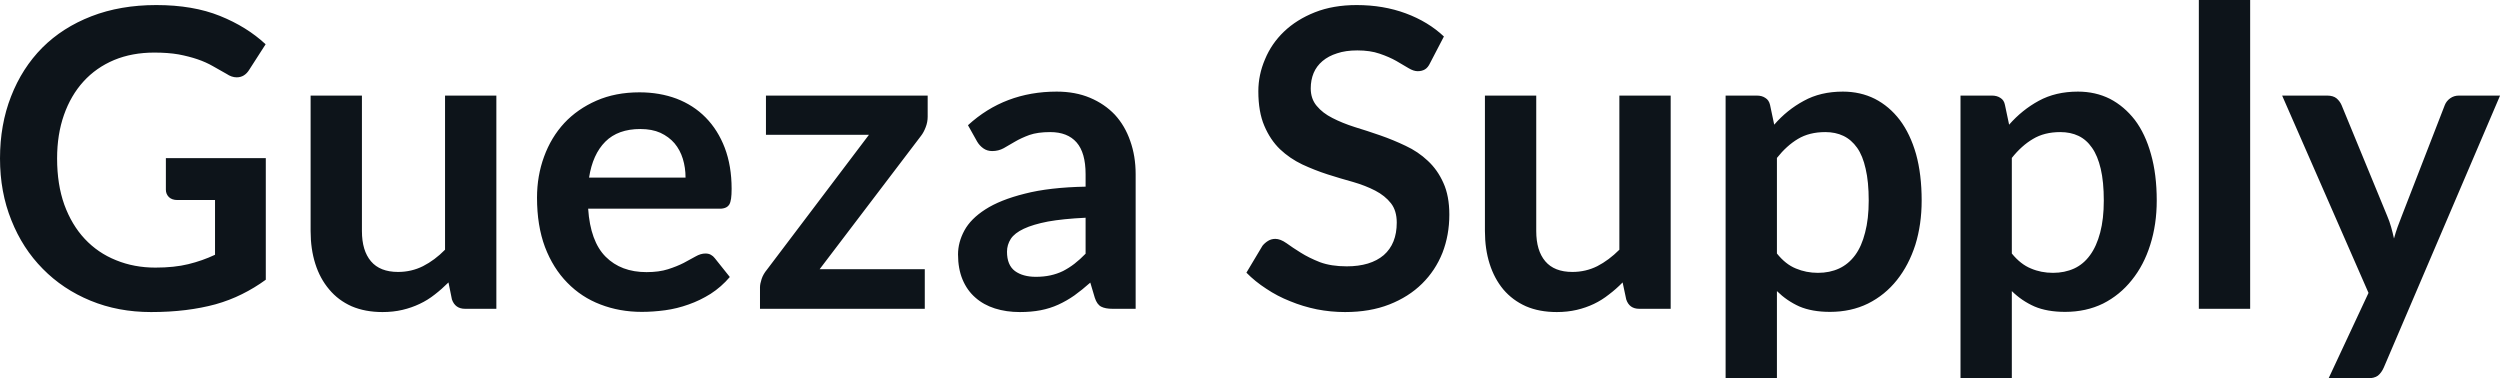 <svg fill="#0d141a" viewBox="0 0 138.357 20.941" height="100%" width="100%" xmlns="http://www.w3.org/2000/svg"><path preserveAspectRatio="none" d="M8.60 14.81L8.60 14.81Q9.65 14.81 10.42 14.62Q11.20 14.43 11.90 14.10L11.90 14.10L11.90 11.07L9.82 11.07Q9.52 11.07 9.35 10.91Q9.18 10.74 9.18 10.50L9.18 10.50L9.18 8.75L14.71 8.75L14.71 15.48Q14.08 15.94 13.39 16.28Q12.71 16.62 11.93 16.84Q11.16 17.05 10.27 17.16Q9.38 17.27 8.36 17.27L8.36 17.27Q6.54 17.27 5.01 16.64Q3.48 16.01 2.37 14.88Q1.25 13.75 0.63 12.19Q0 10.63 0 8.77L0 8.77Q0 6.90 0.61 5.34Q1.22 3.77 2.34 2.64Q3.46 1.52 5.06 0.90Q6.66 0.28 8.65 0.28L8.65 0.28Q10.68 0.28 12.17 0.88Q13.66 1.48 14.70 2.45L14.70 2.45L13.80 3.85Q13.54 4.28 13.10 4.28L13.10 4.28Q12.82 4.28 12.54 4.09L12.54 4.09Q12.17 3.88 11.78 3.66Q11.40 3.44 10.93 3.28Q10.46 3.12 9.88 3.01Q9.30 2.91 8.54 2.91L8.54 2.91Q7.31 2.91 6.32 3.32Q5.32 3.74 4.62 4.51Q3.92 5.28 3.54 6.36Q3.16 7.44 3.16 8.77L3.16 8.77Q3.16 10.21 3.56 11.33Q3.97 12.45 4.69 13.22Q5.42 14.00 6.42 14.40Q7.42 14.81 8.60 14.81ZM17.19 5.29L20.03 5.29L20.03 12.79Q20.03 13.87 20.53 14.46Q21.03 15.05 22.03 15.05L22.03 15.05Q22.77 15.05 23.41 14.73Q24.06 14.40 24.63 13.82L24.63 13.82L24.63 5.29L27.47 5.29L27.47 17.09L25.74 17.09Q25.19 17.09 25.01 16.57L25.01 16.57L24.82 15.63Q24.45 16.00 24.06 16.30Q23.67 16.61 23.22 16.82Q22.78 17.03 22.27 17.15Q21.76 17.27 21.17 17.27L21.17 17.27Q20.21 17.27 19.46 16.95Q18.72 16.62 18.22 16.02Q17.71 15.42 17.45 14.60Q17.19 13.78 17.19 12.79L17.19 12.79L17.19 5.29ZM35.39 5.11L35.39 5.11Q36.50 5.11 37.44 5.46Q38.38 5.82 39.05 6.50Q39.73 7.19 40.11 8.18Q40.49 9.18 40.49 10.45L40.49 10.45Q40.49 10.78 40.46 10.99Q40.43 11.20 40.36 11.32Q40.28 11.44 40.16 11.49Q40.03 11.55 39.84 11.55L39.84 11.55L32.55 11.55Q32.67 13.36 33.52 14.21Q34.37 15.06 35.78 15.06L35.78 15.06Q36.47 15.06 36.97 14.90Q37.47 14.74 37.84 14.55Q38.21 14.35 38.50 14.19Q38.78 14.03 39.04 14.03L39.04 14.03Q39.22 14.03 39.34 14.10Q39.47 14.17 39.56 14.29L39.56 14.29L40.39 15.33Q39.92 15.88 39.33 16.26Q38.74 16.63 38.11 16.85Q37.47 17.08 36.81 17.17Q36.14 17.26 35.52 17.26L35.52 17.26Q34.29 17.26 33.23 16.85Q32.18 16.45 31.40 15.65Q30.61 14.85 30.16 13.67Q29.72 12.49 29.72 10.94L29.72 10.94Q29.72 9.73 30.11 8.67Q30.50 7.60 31.23 6.81Q31.96 6.03 33.01 5.57Q34.06 5.11 35.39 5.11ZM35.44 7.14L35.44 7.14Q34.20 7.14 33.50 7.84Q32.80 8.54 32.60 9.83L32.60 9.83L37.94 9.83Q37.94 9.28 37.79 8.79Q37.64 8.30 37.33 7.93Q37.02 7.57 36.55 7.35Q36.08 7.14 35.44 7.14ZM51.34 5.29L51.34 6.46Q51.34 6.76 51.23 7.04Q51.12 7.33 50.97 7.52L50.97 7.52L45.36 14.90L51.18 14.90L51.18 17.09L42.06 17.09L42.06 15.90Q42.06 15.71 42.15 15.44Q42.24 15.17 42.44 14.93L42.44 14.93L48.09 7.46L42.39 7.46L42.39 5.29L51.34 5.29ZM62.85 9.64L62.85 17.09L61.57 17.09Q61.17 17.09 60.94 16.97Q60.71 16.85 60.59 16.48L60.59 16.48L60.34 15.64Q59.89 16.04 59.46 16.35Q59.03 16.65 58.57 16.86Q58.11 17.07 57.59 17.17Q57.07 17.27 56.44 17.27L56.44 17.27Q55.69 17.27 55.06 17.07Q54.43 16.87 53.98 16.47Q53.52 16.07 53.27 15.47Q53.02 14.87 53.02 14.08L53.02 14.08Q53.02 13.41 53.37 12.76Q53.72 12.11 54.53 11.59Q55.35 11.06 56.71 10.72Q58.06 10.37 60.08 10.33L60.08 10.33L60.08 9.64Q60.08 8.45 59.58 7.88Q59.08 7.31 58.12 7.31L58.12 7.31Q57.43 7.31 56.97 7.47Q56.51 7.64 56.17 7.84Q55.83 8.04 55.55 8.20Q55.26 8.36 54.91 8.36L54.91 8.36Q54.63 8.36 54.42 8.21Q54.21 8.06 54.08 7.84L54.08 7.84L53.57 6.93Q55.60 5.07 58.48 5.07L58.48 5.07Q59.51 5.07 60.32 5.41Q61.13 5.75 61.70 6.35Q62.26 6.96 62.55 7.80Q62.85 8.64 62.85 9.64L62.85 9.64ZM57.33 15.32L57.33 15.32Q57.76 15.32 58.13 15.24Q58.50 15.16 58.83 15.00Q59.16 14.83 59.46 14.60Q59.77 14.36 60.08 14.04L60.08 14.04L60.08 12.05Q58.83 12.11 58.00 12.26Q57.17 12.42 56.66 12.66Q56.15 12.90 55.94 13.22Q55.73 13.55 55.73 13.93L55.73 13.93Q55.73 14.67 56.17 15.00Q56.61 15.32 57.33 15.32ZM79.91 2.02L79.15 3.48Q79.03 3.74 78.86 3.84Q78.69 3.94 78.46 3.94L78.46 3.94Q78.23 3.94 77.95 3.77Q77.66 3.59 77.27 3.37Q76.88 3.15 76.35 2.97Q75.83 2.79 75.12 2.79L75.12 2.79Q74.47 2.79 74.00 2.95Q73.52 3.10 73.19 3.38Q72.86 3.66 72.70 4.04Q72.54 4.43 72.54 4.89L72.54 4.89Q72.54 5.47 72.87 5.86Q73.20 6.26 73.74 6.53Q74.28 6.81 74.97 7.03Q75.66 7.24 76.38 7.49Q77.10 7.74 77.79 8.07Q78.48 8.39 79.02 8.90Q79.56 9.40 79.88 10.12Q80.21 10.84 80.21 11.88L80.21 11.88Q80.21 13.01 79.83 13.99Q79.44 14.97 78.70 15.70Q77.96 16.43 76.89 16.85Q75.82 17.27 74.44 17.27L74.44 17.27Q73.65 17.27 72.88 17.12Q72.10 16.96 71.40 16.67Q70.69 16.39 70.08 15.98Q69.46 15.58 68.98 15.09L68.98 15.09L69.87 13.60Q70.00 13.44 70.18 13.33Q70.36 13.22 70.58 13.22L70.58 13.22Q70.86 13.22 71.20 13.46Q71.53 13.70 71.98 13.98Q72.44 14.27 73.05 14.51Q73.67 14.74 74.53 14.74L74.53 14.74Q75.85 14.74 76.58 14.12Q77.30 13.49 77.30 12.32L77.30 12.32Q77.30 11.66 76.98 11.25Q76.65 10.83 76.11 10.55Q75.57 10.27 74.88 10.07Q74.19 9.88 73.47 9.65Q72.76 9.42 72.07 9.10Q71.38 8.77 70.84 8.26Q70.30 7.74 69.97 6.96Q69.64 6.19 69.64 5.05L69.64 5.05Q69.64 4.14 70.01 3.28Q70.37 2.41 71.06 1.75Q71.76 1.08 72.77 0.68Q73.78 0.28 75.08 0.28L75.08 0.28Q76.56 0.28 77.80 0.74Q79.04 1.20 79.91 2.02L79.91 2.02ZM82.18 5.29L85.02 5.29L85.02 12.79Q85.02 13.87 85.52 14.46Q86.02 15.05 87.02 15.05L87.02 15.05Q87.76 15.05 88.40 14.73Q89.04 14.40 89.62 13.82L89.62 13.82L89.62 5.29L92.46 5.29L92.46 17.09L90.72 17.09Q90.17 17.09 90.00 16.57L90.00 16.57L89.80 15.63Q89.44 16.00 89.04 16.30Q88.65 16.61 88.21 16.82Q87.77 17.03 87.26 17.15Q86.74 17.27 86.16 17.27L86.16 17.27Q85.19 17.27 84.45 16.95Q83.71 16.62 83.20 16.02Q82.70 15.42 82.44 14.60Q82.18 13.78 82.18 12.79L82.18 12.79L82.18 5.29ZM98.34 20.94L95.50 20.94L95.50 5.29L97.23 5.29Q97.51 5.29 97.70 5.42Q97.90 5.54 97.96 5.81L97.96 5.81L98.19 6.90Q98.90 6.08 99.83 5.58Q100.75 5.07 101.99 5.07L101.99 5.07Q102.96 5.07 103.76 5.47Q104.56 5.88 105.14 6.64Q105.72 7.41 106.04 8.53Q106.35 9.65 106.35 11.10L106.35 11.10Q106.35 12.42 106.00 13.55Q105.64 14.67 104.98 15.50Q104.32 16.33 103.38 16.80Q102.44 17.26 101.28 17.26L101.28 17.26Q100.28 17.26 99.58 16.96Q98.89 16.65 98.34 16.11L98.34 16.11L98.34 20.94ZM101.02 7.31L101.02 7.31Q100.13 7.31 99.50 7.69Q98.88 8.06 98.34 8.74L98.34 8.74L98.34 14.03Q98.82 14.63 99.39 14.86Q99.96 15.10 100.61 15.10L100.61 15.10Q101.26 15.10 101.78 14.86Q102.30 14.62 102.67 14.12Q103.03 13.63 103.22 12.87Q103.42 12.12 103.42 11.10L103.42 11.10Q103.42 10.06 103.25 9.34Q103.09 8.62 102.78 8.18Q102.46 7.73 102.02 7.52Q101.58 7.31 101.02 7.31ZM111.34 20.94L108.50 20.94L108.50 5.29L110.24 5.29Q110.52 5.29 110.71 5.42Q110.91 5.54 110.96 5.81L110.96 5.81L111.19 6.90Q111.91 6.08 112.83 5.58Q113.76 5.07 115 5.07L115 5.07Q115.97 5.07 116.77 5.47Q117.56 5.88 118.15 6.64Q118.73 7.41 119.04 8.53Q119.36 9.65 119.36 11.10L119.36 11.10Q119.36 12.42 119.00 13.55Q118.65 14.67 117.98 15.50Q117.32 16.33 116.39 16.80Q115.45 17.26 114.29 17.26L114.29 17.26Q113.29 17.26 112.59 16.96Q111.89 16.65 111.34 16.11L111.34 16.11L111.34 20.94ZM114.02 7.31L114.02 7.31Q113.14 7.31 112.51 7.69Q111.88 8.06 111.34 8.74L111.34 8.74L111.34 14.03Q111.83 14.63 112.40 14.86Q112.96 15.10 113.62 15.10L113.62 15.10Q114.26 15.10 114.79 14.86Q115.31 14.62 115.67 14.12Q116.03 13.63 116.23 12.87Q116.43 12.12 116.43 11.10L116.43 11.10Q116.43 10.06 116.26 9.34Q116.09 8.62 115.78 8.18Q115.47 7.73 115.03 7.52Q114.59 7.31 114.02 7.31ZM121.69 0L124.53 0L124.53 17.09L121.69 17.09L121.69 0ZM138.36 5.29L131.93 20.33Q131.80 20.63 131.60 20.79Q131.40 20.94 130.99 20.94L130.99 20.94L128.87 20.94L131.08 16.21L126.30 5.29L128.79 5.29Q129.13 5.29 129.32 5.45Q129.50 5.61 129.59 5.82L129.59 5.82L132.11 11.94Q132.24 12.24 132.33 12.56Q132.42 12.88 132.49 13.20L132.49 13.20Q132.58 12.87 132.69 12.56Q132.80 12.25 132.93 11.93L132.93 11.93L135.30 5.82Q135.39 5.59 135.60 5.44Q135.81 5.29 136.08 5.29L136.08 5.29L138.36 5.29Z"></path></svg>